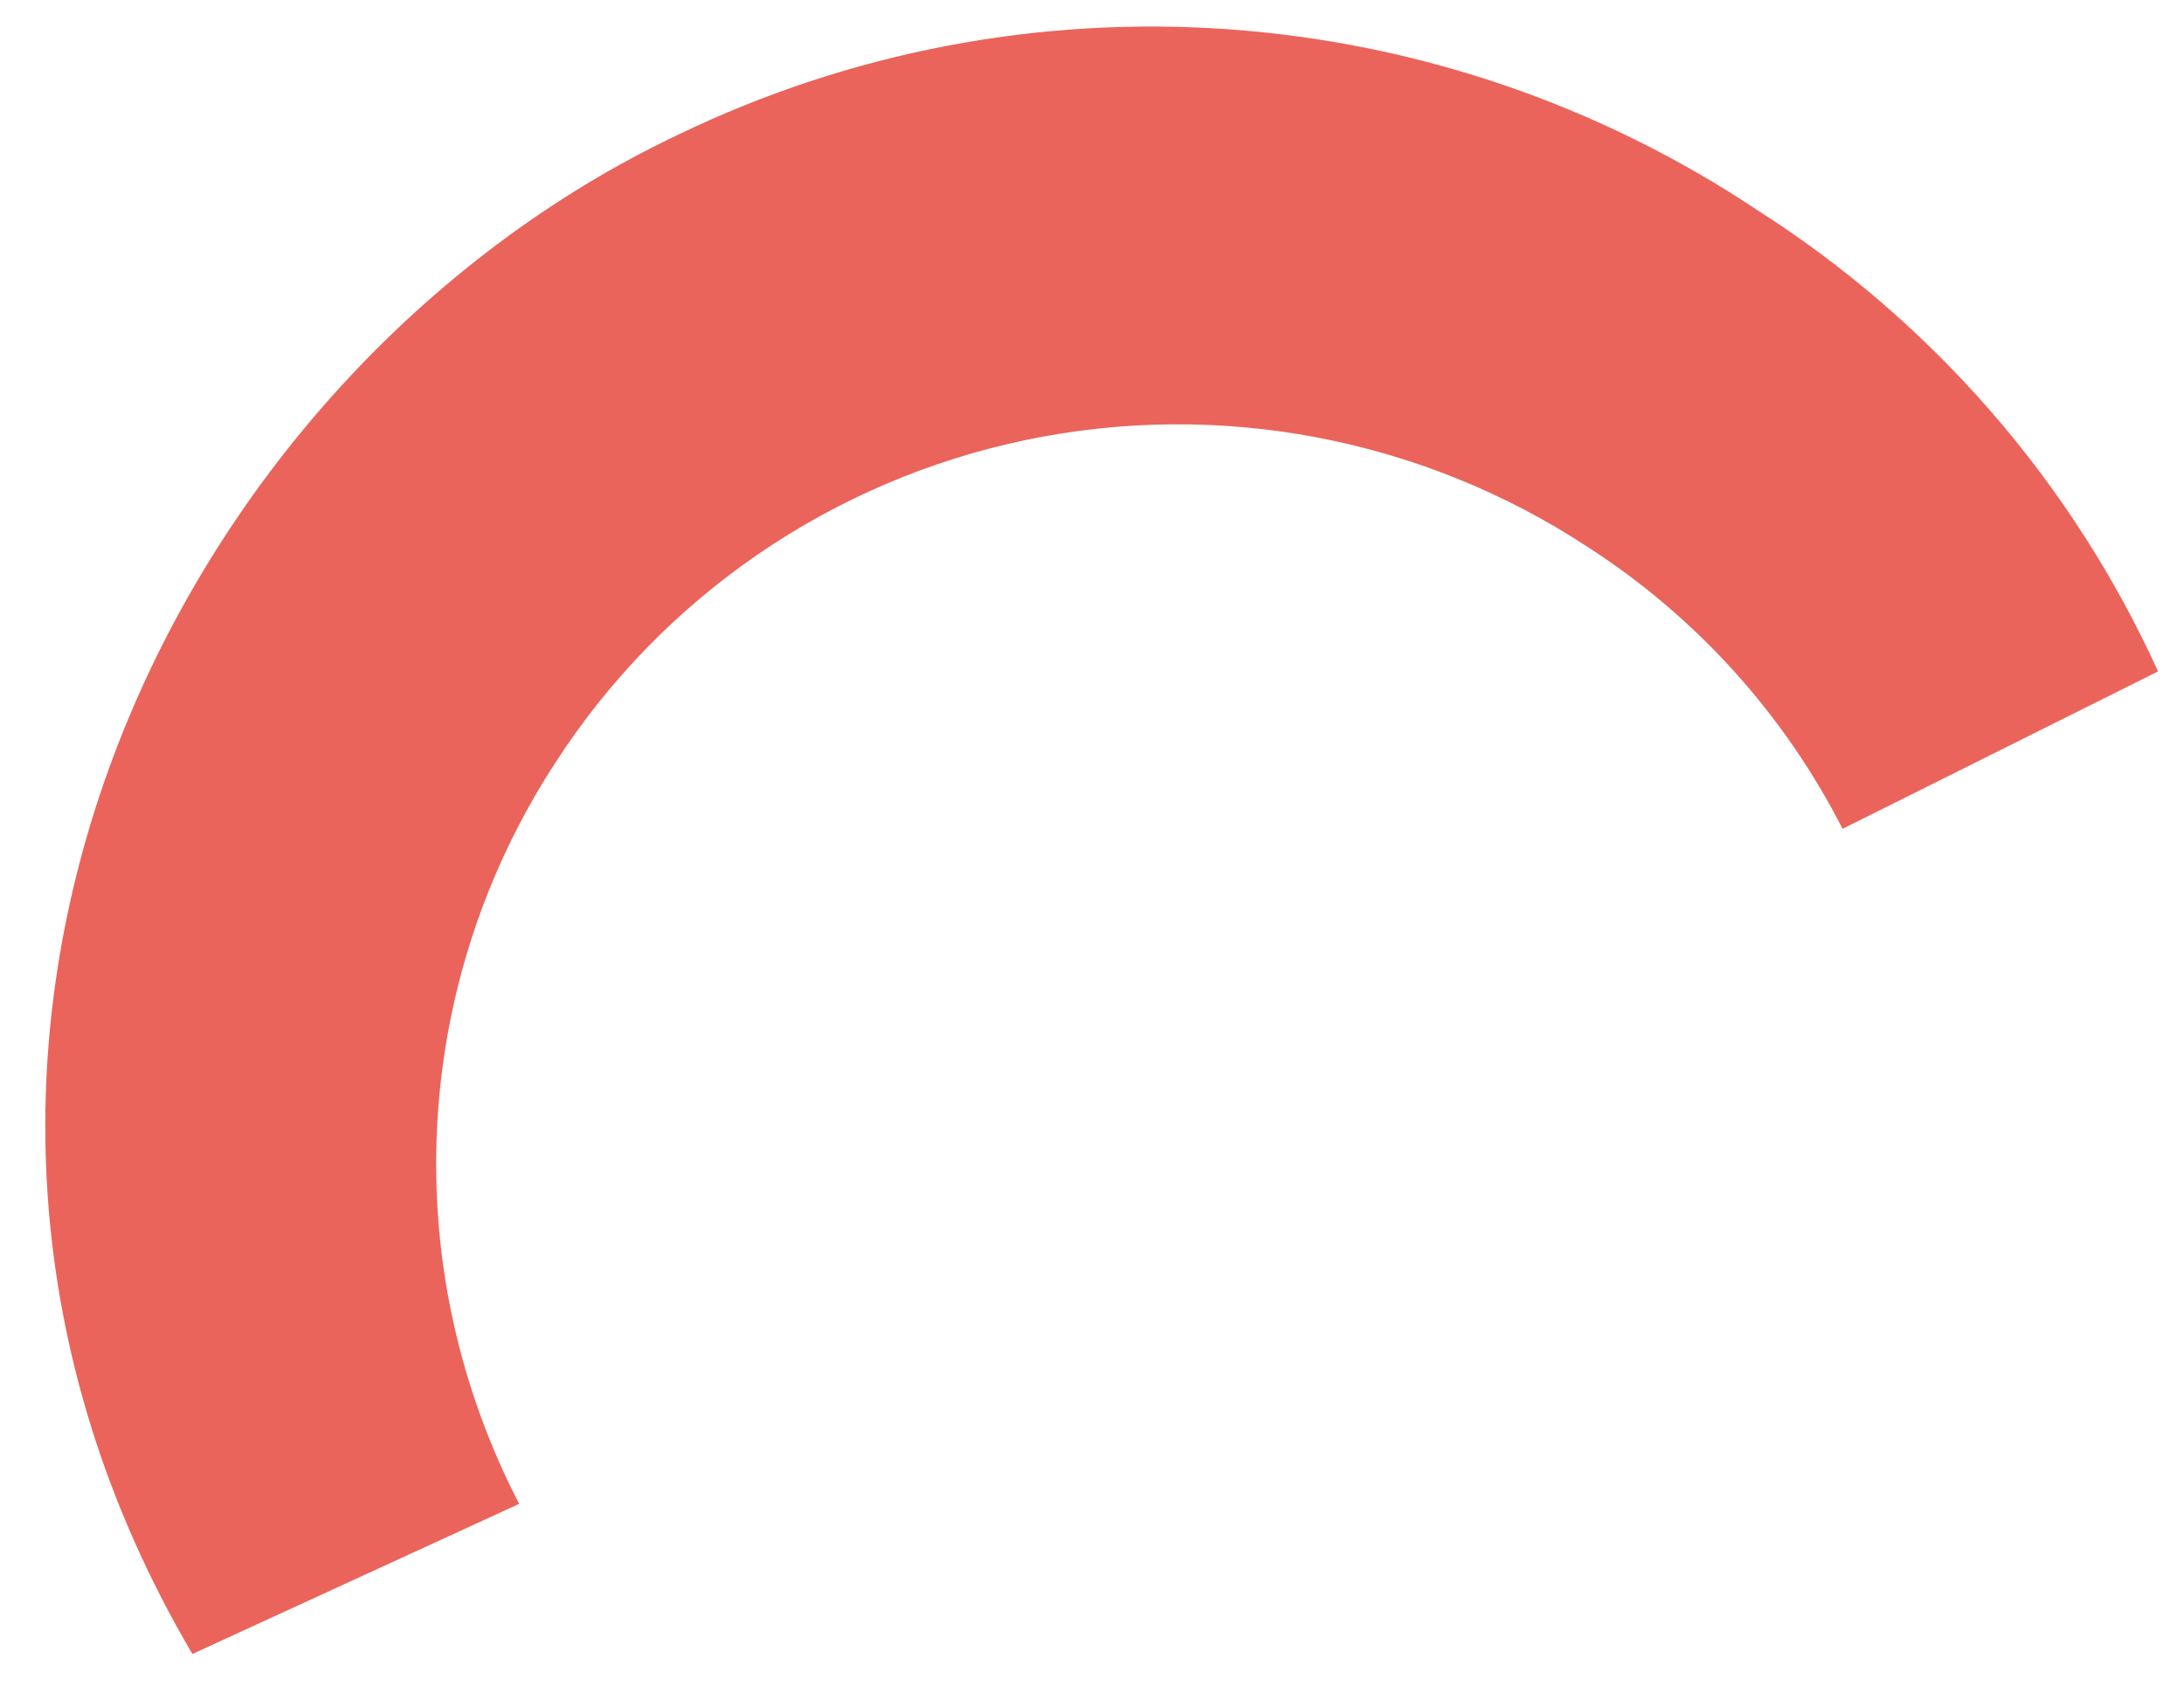 <?xml version="1.0" encoding="UTF-8"?> <svg xmlns="http://www.w3.org/2000/svg" width="89" height="69" viewBox="0 0 89 69" fill="none"> <path d="M22.651 31.052C24.813 27.709 27.618 24.829 30.904 22.578C34.191 20.326 37.893 18.747 41.799 17.931C45.705 17.116 49.737 17.08 53.664 17.825C57.59 18.571 61.334 20.083 64.678 22.276C69.106 25.122 72.699 29.092 75.086 33.776L87.943 27.361C84.434 19.648 78.754 13.112 71.598 8.553C65.16 4.267 57.721 1.729 50.014 1.19C42.308 0.65 34.603 2.128 27.661 5.477C6.961 15.268 -6.571 42.912 7.84 67.402L21.157 61.285C18.703 56.553 17.548 51.261 17.811 45.95C18.073 40.638 19.744 35.497 22.651 31.052Z" fill="#EA645B"></path> </svg> 